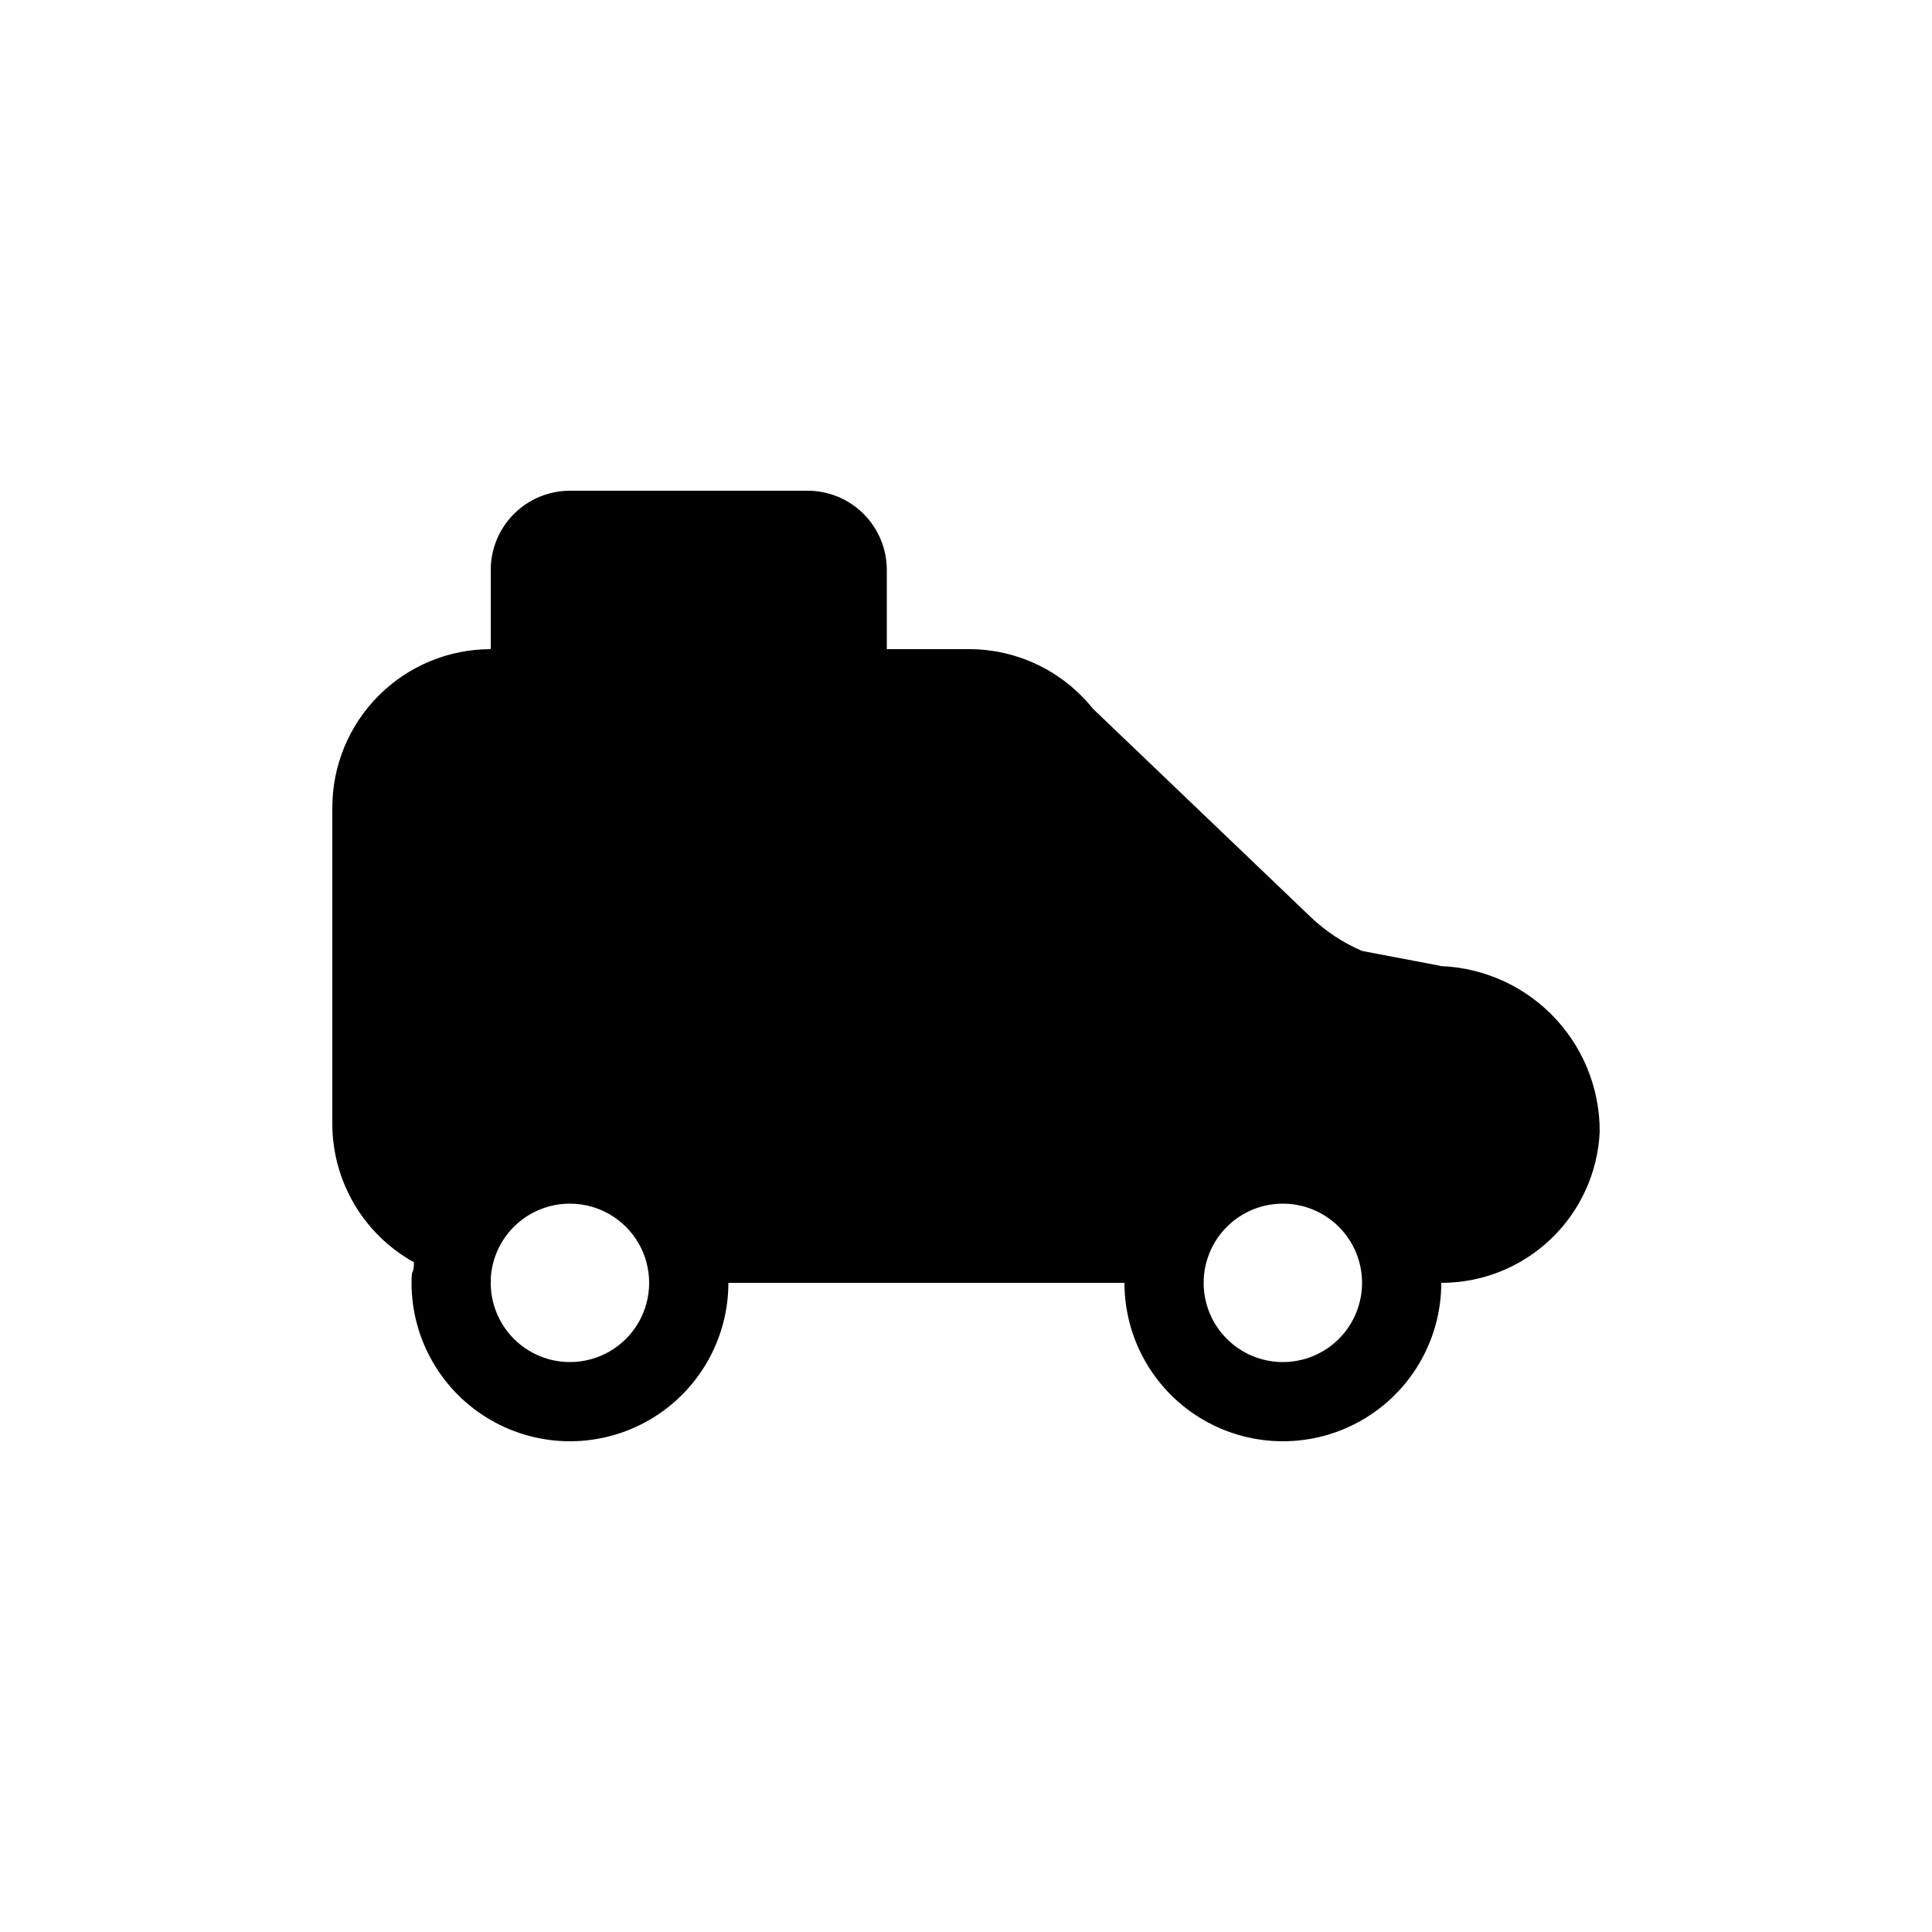 <?xml version="1.0" encoding="UTF-8"?>
<!-- Uploaded to: ICON Repo, www.iconrepo.com, Generator: ICON Repo Mixer Tools -->
<svg fill="#000000" width="800px" height="800px" version="1.1" viewBox="144 144 512 512" xmlns="http://www.w3.org/2000/svg">
 <path d="m523.54 400h2.414l-20.992-3.988c-5.004-2.148-9.59-5.172-13.539-8.922l-57.832-55.316c-7.961-9.945-20.008-15.734-32.746-15.742h-21.832v-20.992c0-5.566-2.215-10.906-6.148-14.844-3.938-3.938-9.277-6.148-14.844-6.148h-62.977c-5.566 0-10.906 2.211-14.844 6.148s-6.148 9.277-6.148 14.844v20.992c-11.137 0-21.816 4.422-29.688 12.297-7.875 7.871-12.297 18.551-12.297 29.688v83.969c0.035 7.457 2.055 14.773 5.856 21.195 3.801 6.418 9.242 11.711 15.766 15.328 0 0.945 0 1.996-0.523 2.938v0.004c-0.078 0.836-0.113 1.676-0.105 2.516 0 15 8 28.863 20.992 36.359 12.988 7.5 28.992 7.5 41.984 0 12.988-7.496 20.992-21.359 20.992-36.359h104.96c0 15 8 28.863 20.992 36.359 12.988 7.5 28.992 7.5 41.98 0 12.992-7.496 20.992-21.359 20.992-36.359 10.801 0.016 21.188-4.133 29.004-11.582 7.82-7.445 12.469-17.621 12.98-28.406 0.059-11.754-4.613-23.039-12.965-31.309-8.352-8.273-19.68-12.84-31.434-12.668zm-228.5 104.96c-5.566 0-10.906-2.211-14.844-6.148-3.938-3.934-6.148-9.273-6.148-14.844 0.047-0.348 0.047-0.699 0-1.047 0.27-5.383 2.598-10.457 6.508-14.172 3.906-3.711 9.094-5.777 14.484-5.769 7.5 0 14.43 4 18.18 10.496 3.75 6.492 3.75 14.496 0 20.988-3.75 6.496-10.68 10.496-18.18 10.496zm188.93 0h-0.004c-5.566 0-10.906-2.211-14.84-6.148-3.938-3.934-6.148-9.273-6.148-14.844 0-5.566 2.211-10.906 6.148-14.84 3.934-3.938 9.273-6.148 14.84-6.148 5.57 0 10.91 2.211 14.844 6.148 3.938 3.934 6.148 9.273 6.148 14.84 0 5.57-2.211 10.91-6.148 14.844-3.934 3.938-9.273 6.148-14.844 6.148z"/>
</svg>